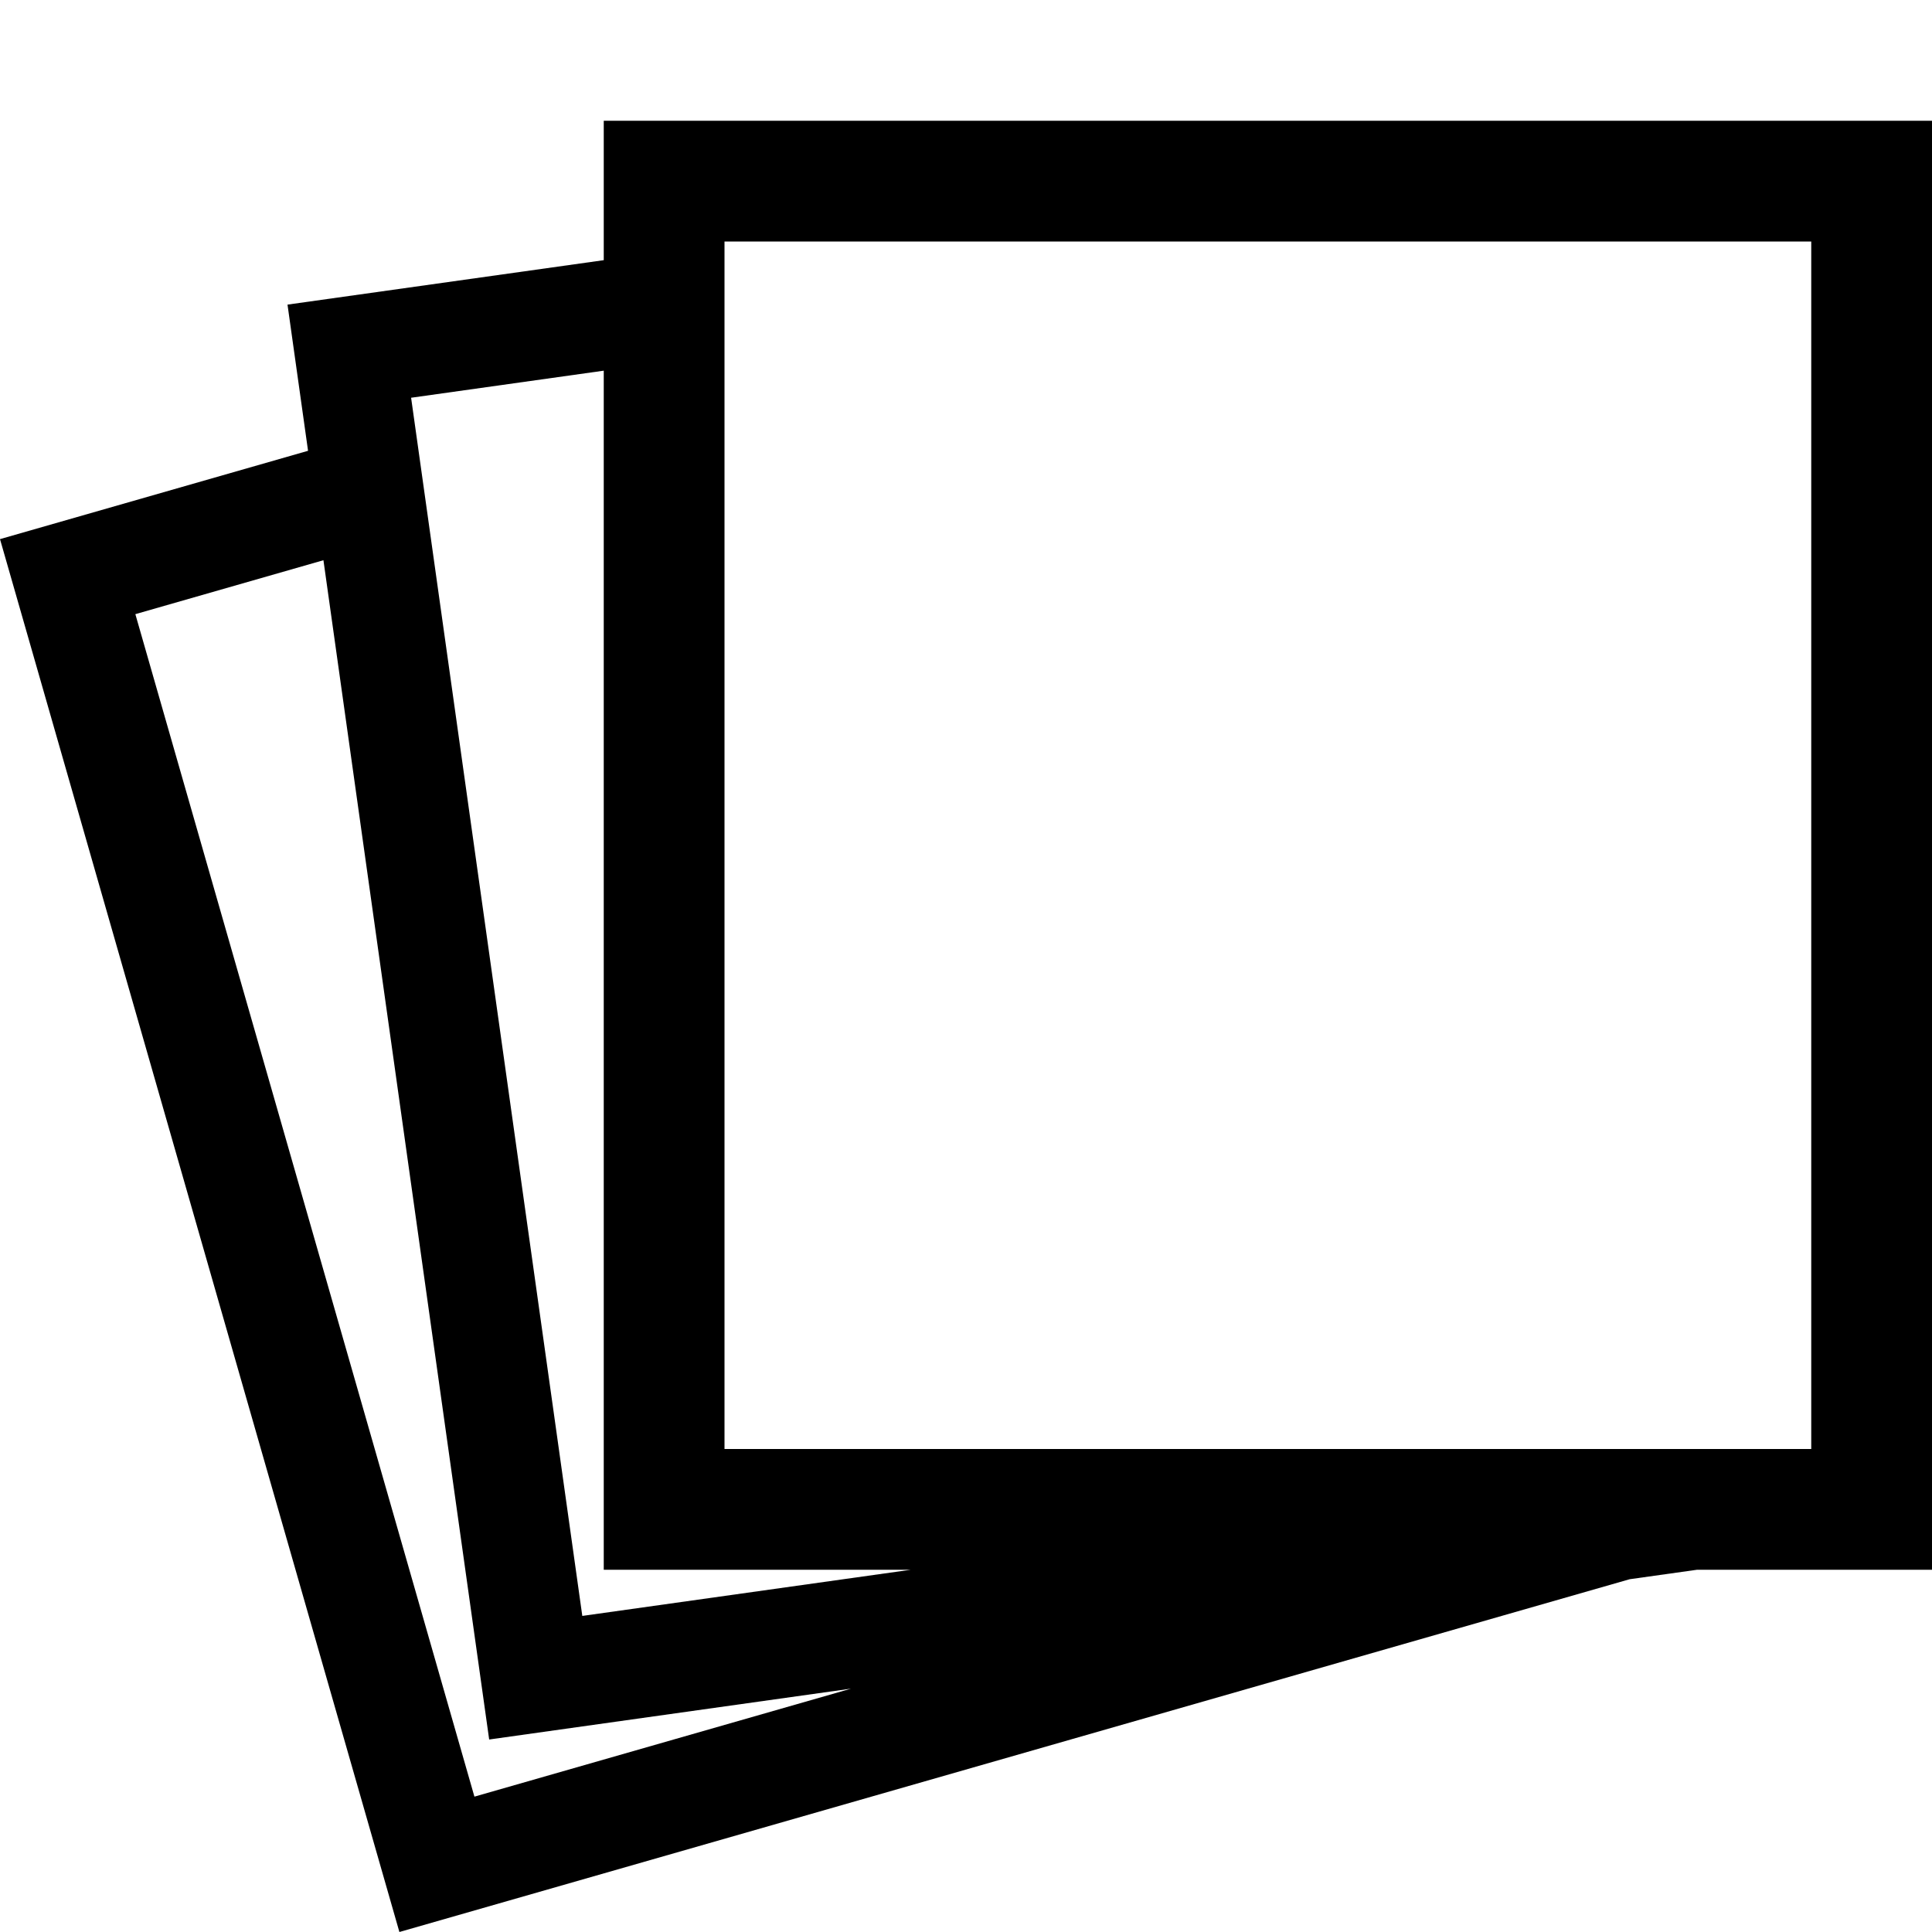 <svg xmlns="http://www.w3.org/2000/svg" viewBox="0 0 512 512"><path d="M512 416v-384h-352v36.948l-83.808 11.778 5.444 38.74-81.636 23.409 105.845 369.125 326.033-93.488 17.87-2.512h62.252zm-320-352h288v320h-288v-320zm-32 34.233v317.767h81.375l-87.058 12.235-45.37-322.828 51.053-7.174zm-34.272 377.897l-89.858-313.371 49.843-14.292 43.922 312.522 95.897-13.478-99.804 28.619z"/></svg>